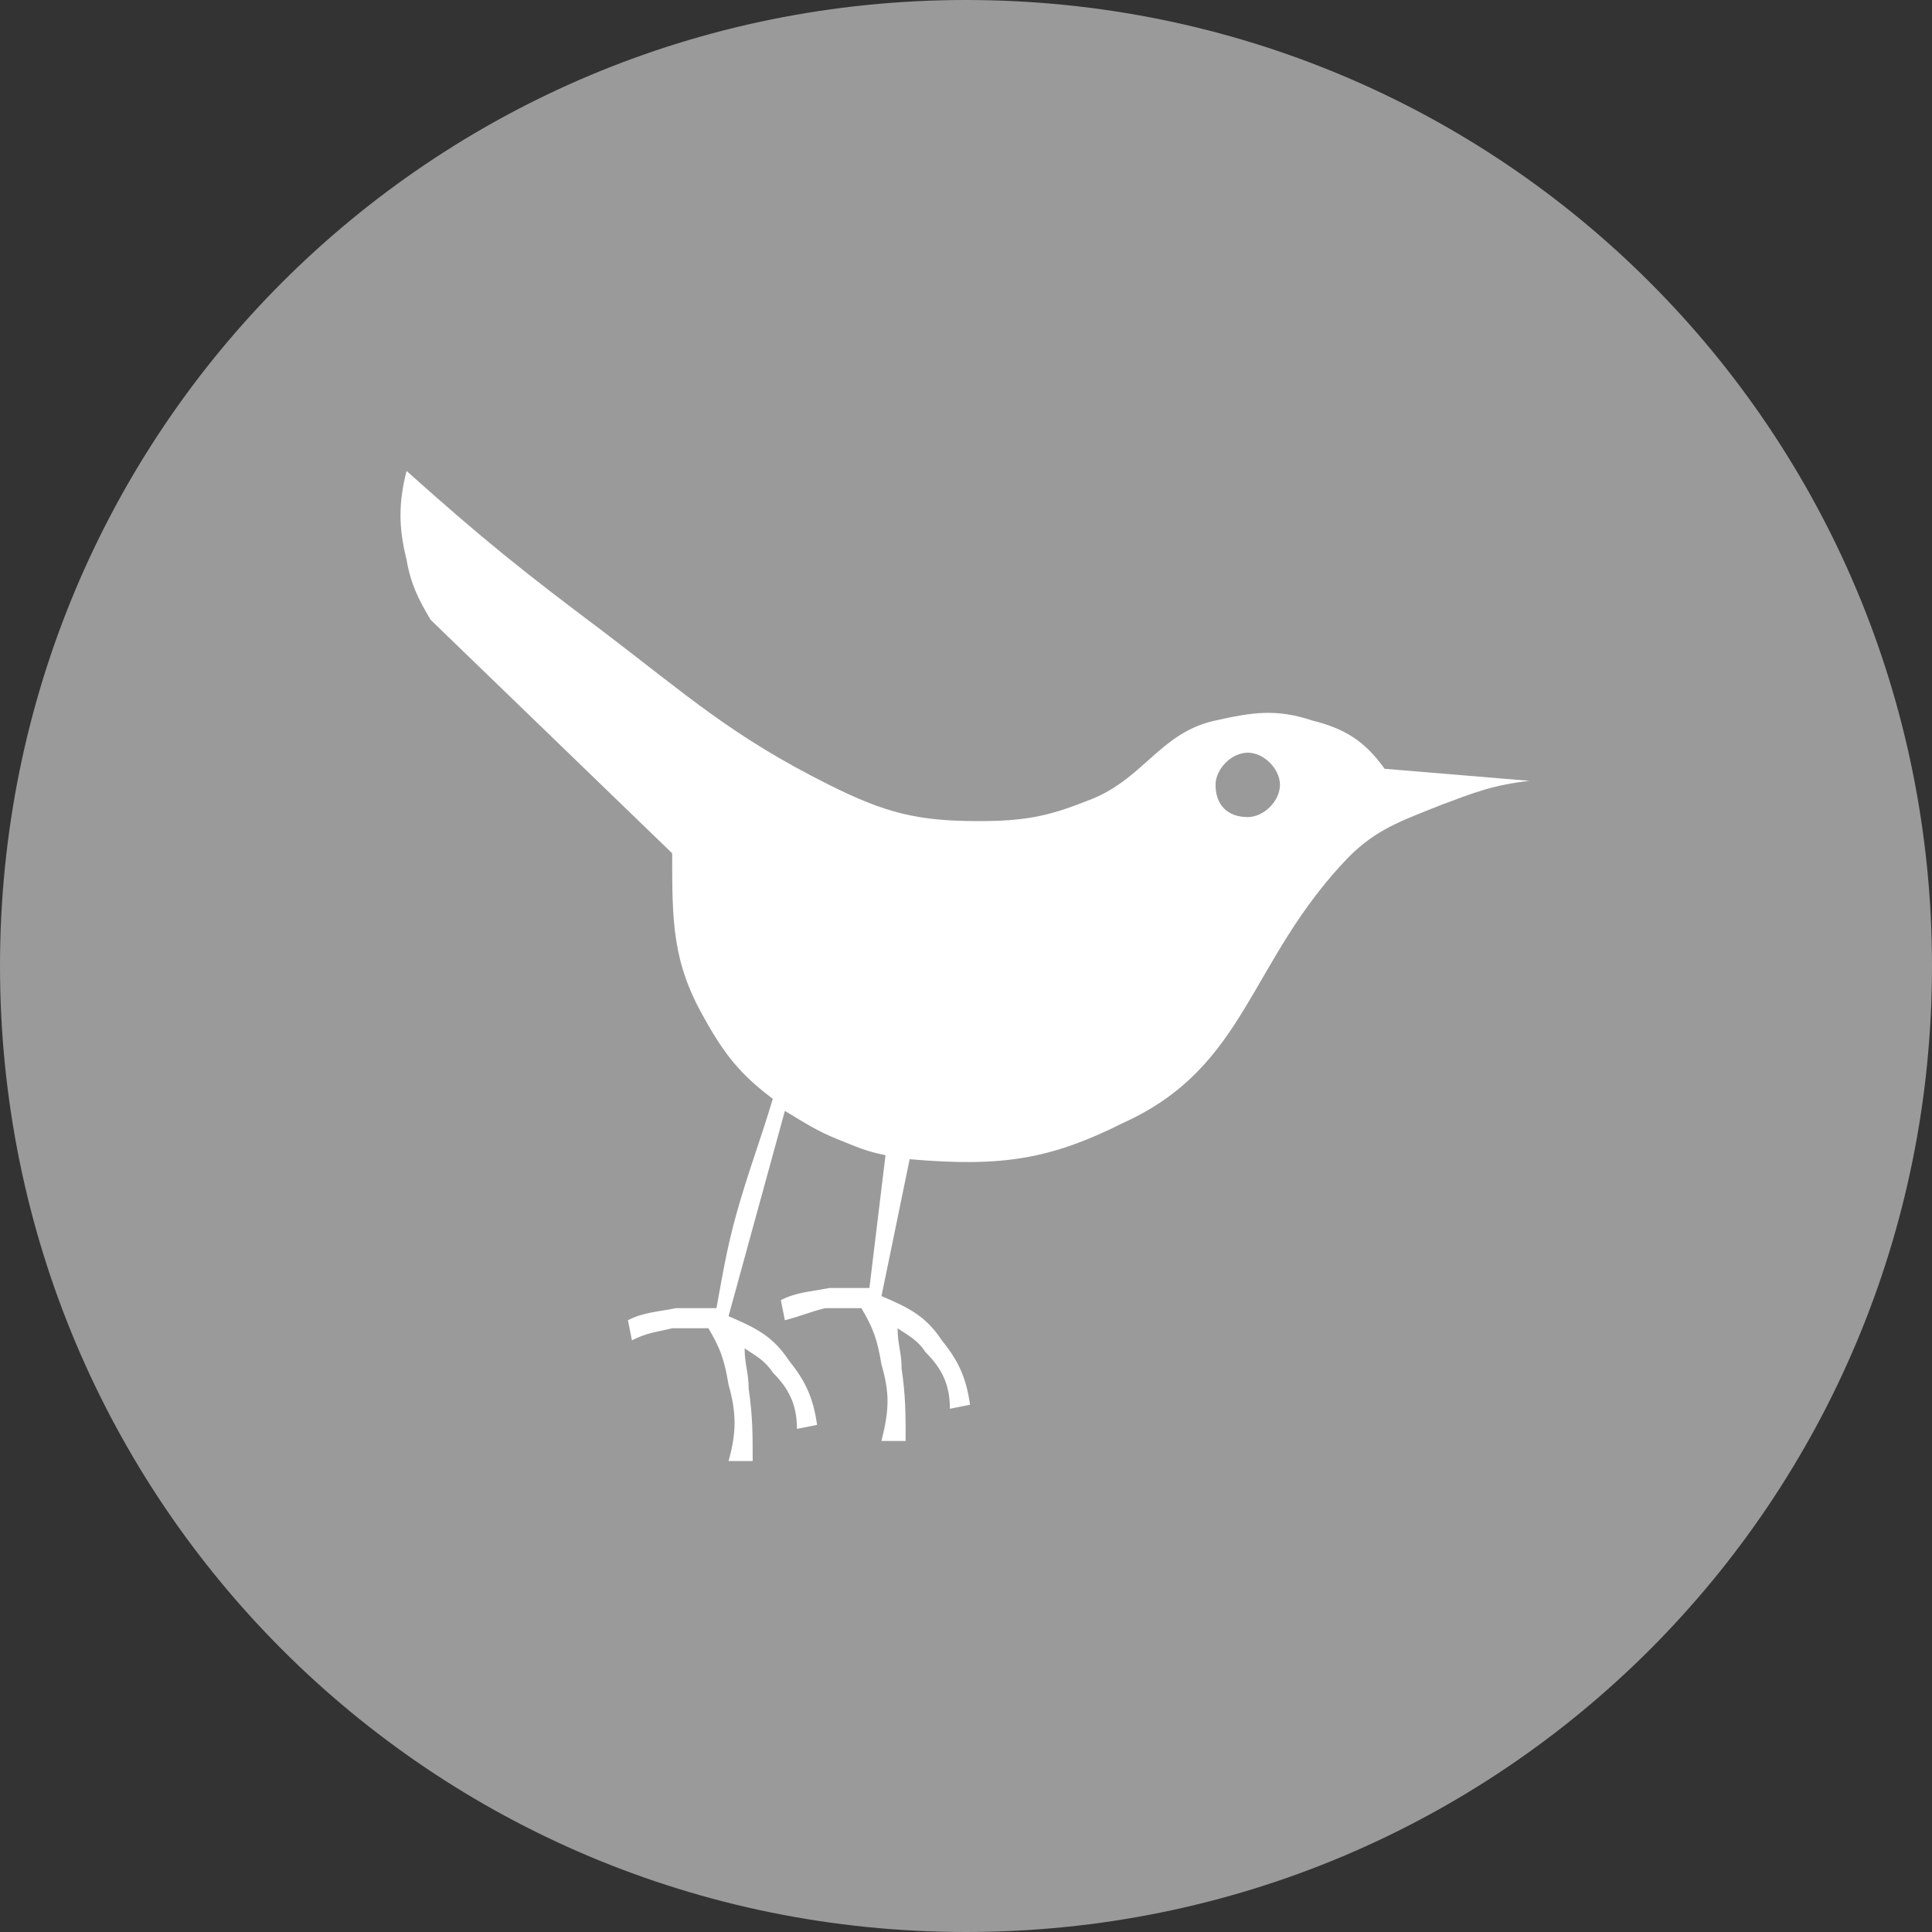 <svg version="1.1" id="Layer_1" xmlns="http://www.w3.org/2000/svg" x="0" y="0" viewBox="0 0 48 48" xml:space="preserve"><rect x="0" y="0" width="48" height="48" fill="#333333" stroke="none"/><style>.st0{fill:#9b9a9a}</style><path class="st0" d="M0 24C0 10.7 10.7 0 24 0s24 10.7 24 24-10.7 24-24 24S0 37.3 0 24z"/><path d="M27.9 27.9c3.1-1.4 3.1-4 5.6-6.6.7-.7 1.3-.9 2.3-1.3.8-.3 1.3-.5 2.2-.6l-3.6-.3c-.5-.7-1-1-1.8-1.2-.9-.3-1.5-.2-2.4 0-1.4.3-1.8 1.5-3.2 2-1 .4-1.6.5-2.7.5-1.5 0-2.3-.2-3.7-.9-2.4-1.2-3.5-2.2-5.6-3.8-2-1.5-3-2.3-4.9-4-.2.8-.2 1.4 0 2.2.1.6.3 1 .6 1.5l6 5.8c0 1.7 0 2.7.8 4.1.5.9.9 1.4 1.7 2-.3 1-.5 1.5-.8 2.5-.3 1-.4 1.6-.6 2.7h-1c-.5.1-.8.1-1.2.3l.1.5c.4-.2.6-.2 1-.3h.9c.3.5.4.8.5 1.4.2.7.2 1.2 0 1.9h.6c0-.7 0-1.1-.1-1.8 0-.4-.1-.6-.1-1 .3.2.5.3.7.6.4.4.6.8.6 1.4l.5-.1c-.1-.7-.3-1.1-.7-1.6-.4-.6-.8-.8-1.5-1.1l1.4-5.1c.5.3.8.5 1.3.7.5.2.7.3 1.2.4l-.4 3.3h-1c-.5.1-.8.1-1.2.3l.1.5c.4-.1.6-.2 1-.3h.9c.3.5.4.8.5 1.4.2.7.2 1.1 0 1.9h.6c0-.7 0-1.1-.1-1.8 0-.4-.1-.6-.1-1 .3.2.5.3.7.6.4.4.6.8.6 1.4l.5-.1c-.1-.7-.3-1.1-.7-1.6-.4-.6-.8-.8-1.5-1.1l.7-3.4c2.3.2 3.5 0 5.3-.9" fill="#fff"/><path class="st0" d="M30.2 19.5c0-.4.4-.8.8-.8s.8.4.8.8-.4.8-.8.8c-.5 0-.8-.3-.8-.8"/></svg>